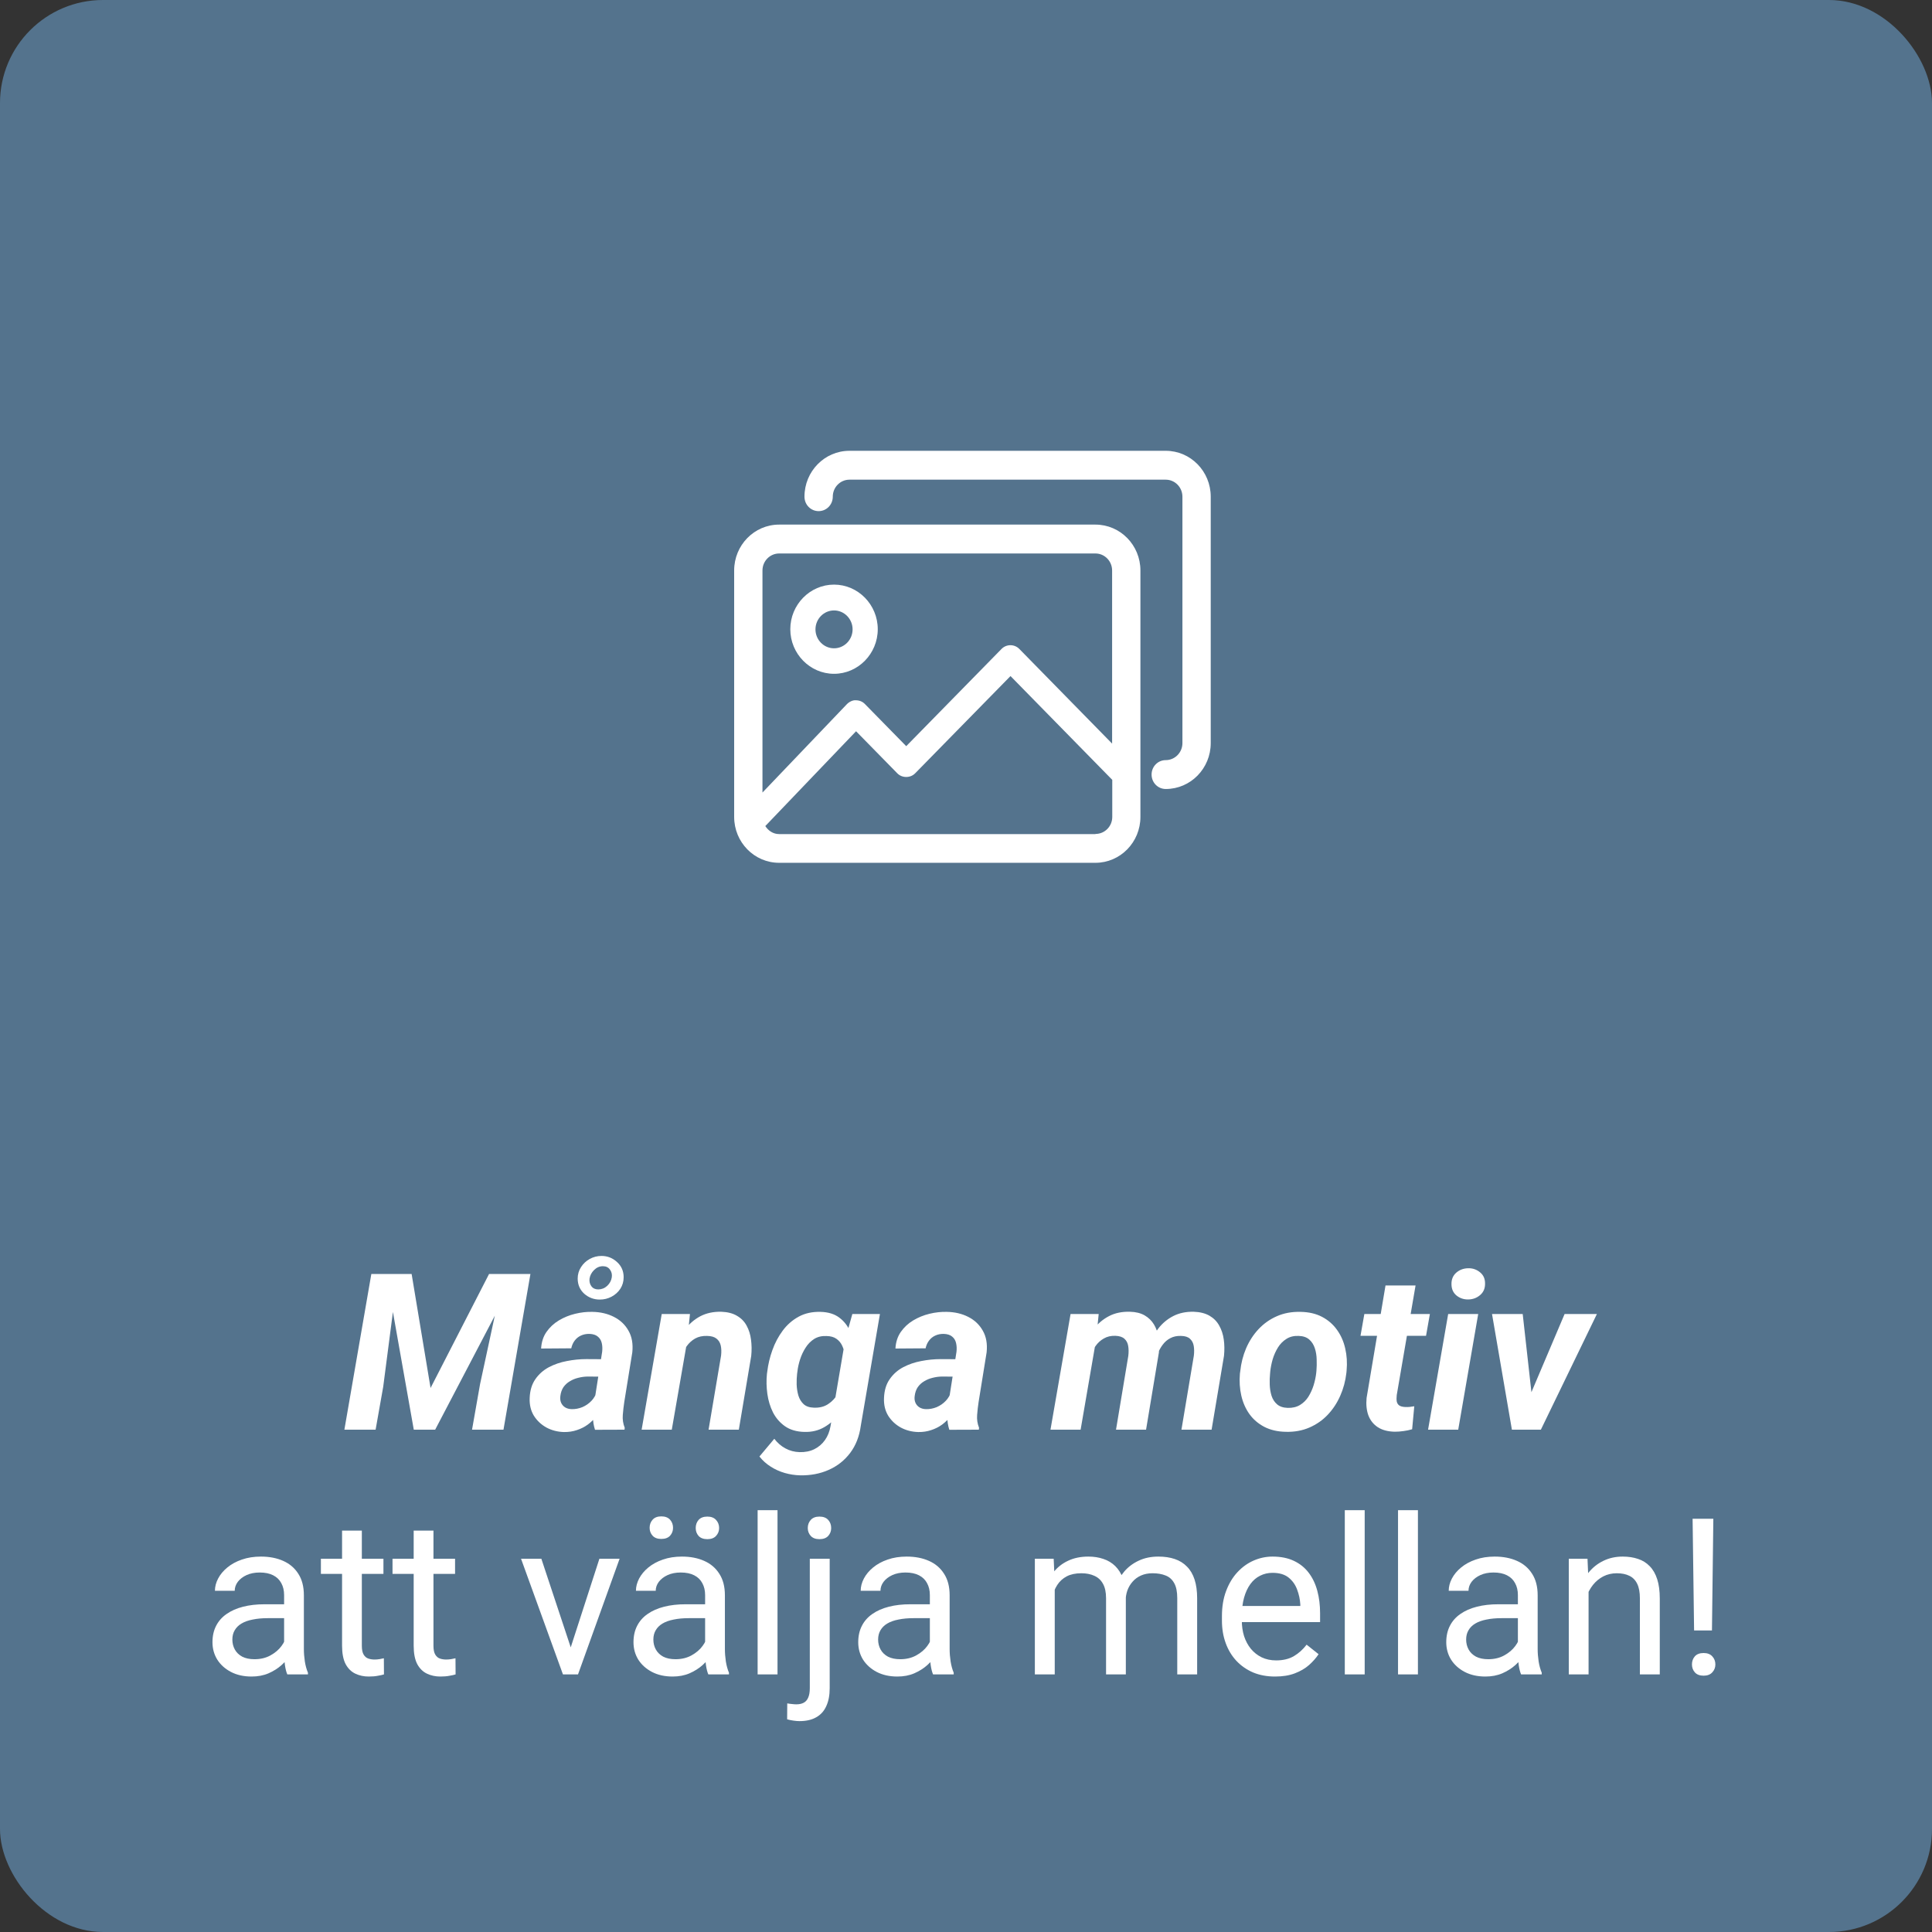 <?xml version="1.0" encoding="utf-8"?><svg width="150" height="150" viewBox="0 0 150 150" fill="none" xmlns="http://www.w3.org/2000/svg">
<rect x="0" y="0" width="150" height="150" fill="#333333" stroke="none"/>
<rect width="150" height="150" rx="8" fill="#54738D"/>
<g clip-path="url(#clip0_5525_22674)">
<path d="M85.049 40.73H60.492C58.563 40.73 57 42.324 57 44.292V63.425C57 65.393 58.563 66.988 60.492 66.988H85.049C86.979 66.988 88.542 65.393 88.542 63.425V44.292C88.542 42.324 86.979 40.73 85.049 40.73ZM60.492 42.972H85.049C85.77 42.972 86.344 43.57 86.344 44.292V57.733L79.139 50.383C78.76 49.997 78.138 49.997 77.759 50.383L70.359 57.932L67.147 54.656C66.964 54.469 66.72 54.37 66.451 54.37C66.219 54.345 65.939 54.482 65.755 54.669L59.198 61.532V44.292C59.198 43.557 59.784 42.972 60.492 42.972ZM85.049 64.758H60.492C60.028 64.758 59.65 64.496 59.418 64.135L66.464 56.774L69.663 60.037C69.846 60.224 70.09 60.324 70.359 60.324C70.628 60.324 70.872 60.224 71.055 60.037L78.455 52.489L86.356 60.548V63.425C86.356 64.16 85.77 64.746 85.061 64.746L85.049 64.758Z" fill="white"/>
<path d="M64.754 52.314C66.622 52.314 68.149 50.757 68.149 48.852C68.149 46.946 66.622 45.389 64.754 45.389C62.886 45.389 61.359 46.946 61.359 48.852C61.359 50.757 62.886 52.314 64.754 52.314ZM64.754 47.394C65.548 47.394 66.195 48.054 66.195 48.864C66.195 49.674 65.548 50.334 64.754 50.334C63.96 50.334 63.313 49.674 63.313 48.864C63.313 48.054 63.96 47.394 64.754 47.394Z" fill="white"/>
<path d="M90.508 35H65.951C64.022 35 62.459 36.594 62.459 38.562C62.459 39.185 62.947 39.684 63.558 39.684C64.169 39.684 64.657 39.185 64.657 38.562C64.657 37.828 65.243 37.242 65.951 37.242H90.508C91.229 37.242 91.803 37.84 91.803 38.562V57.695C91.803 58.43 91.216 59.016 90.508 59.016C89.898 59.016 89.409 59.514 89.409 60.137C89.409 60.759 89.898 61.258 90.508 61.258C92.438 61.258 94.001 59.663 94.001 57.695V38.562C94.001 36.594 92.438 35 90.508 35Z" fill="white"/>
</g>
<path d="M133.023 117.914L132.916 126.588H131.529L131.413 117.914H133.023ZM131.363 129.228C131.363 128.979 131.438 128.769 131.587 128.597C131.742 128.426 131.969 128.34 132.268 128.34C132.561 128.34 132.785 128.426 132.94 128.597C133.101 128.769 133.181 128.979 133.181 129.228C133.181 129.466 133.101 129.671 132.94 129.842C132.785 130.014 132.561 130.1 132.268 130.1C131.969 130.1 131.742 130.014 131.587 129.842C131.438 129.671 131.363 129.466 131.363 129.228Z" fill="white"/>
<path d="M123.336 122.936V130H121.801V121.019H123.253L123.336 122.936ZM122.971 125.169L122.332 125.144C122.338 124.53 122.429 123.963 122.606 123.442C122.783 122.917 123.032 122.46 123.353 122.073C123.674 121.685 124.056 121.387 124.499 121.176C124.947 120.96 125.442 120.853 125.984 120.853C126.427 120.853 126.826 120.913 127.18 121.035C127.534 121.151 127.835 121.34 128.084 121.6C128.339 121.86 128.533 122.197 128.666 122.612C128.798 123.022 128.865 123.523 128.865 124.115V130H127.321V124.098C127.321 123.628 127.252 123.251 127.113 122.969C126.975 122.681 126.773 122.474 126.507 122.347C126.242 122.214 125.915 122.147 125.528 122.147C125.146 122.147 124.797 122.228 124.482 122.388C124.172 122.549 123.904 122.77 123.677 123.052C123.455 123.334 123.281 123.658 123.154 124.023C123.032 124.383 122.971 124.765 122.971 125.169Z" fill="white"/>
<path d="M117.849 128.464V123.841C117.849 123.487 117.777 123.18 117.633 122.919C117.494 122.654 117.284 122.449 117.002 122.305C116.72 122.161 116.371 122.089 115.956 122.089C115.569 122.089 115.228 122.156 114.935 122.289C114.647 122.421 114.42 122.596 114.254 122.812C114.094 123.027 114.014 123.26 114.014 123.509H112.478C112.478 123.188 112.561 122.87 112.727 122.554C112.893 122.239 113.131 121.954 113.441 121.699C113.756 121.439 114.133 121.234 114.57 121.085C115.013 120.93 115.505 120.853 116.047 120.853C116.7 120.853 117.276 120.963 117.774 121.185C118.278 121.406 118.67 121.741 118.953 122.189C119.24 122.632 119.384 123.188 119.384 123.857V128.041C119.384 128.34 119.409 128.658 119.459 128.996C119.514 129.333 119.595 129.624 119.7 129.867V130H118.098C118.02 129.823 117.959 129.588 117.915 129.294C117.871 128.996 117.849 128.719 117.849 128.464ZM118.114 124.555L118.131 125.634H116.579C116.141 125.634 115.751 125.67 115.408 125.742C115.065 125.808 114.777 125.91 114.545 126.049C114.312 126.187 114.135 126.361 114.014 126.572C113.892 126.777 113.831 127.017 113.831 127.294C113.831 127.576 113.895 127.833 114.022 128.066C114.149 128.298 114.34 128.484 114.595 128.622C114.855 128.755 115.173 128.821 115.549 128.821C116.02 128.821 116.435 128.722 116.794 128.522C117.154 128.323 117.439 128.08 117.649 127.792C117.865 127.504 117.981 127.225 117.998 126.954L118.654 127.692C118.615 127.925 118.51 128.182 118.338 128.464C118.167 128.747 117.937 129.018 117.649 129.278C117.367 129.532 117.03 129.745 116.637 129.917C116.249 130.083 115.812 130.166 115.325 130.166C114.716 130.166 114.182 130.047 113.723 129.809C113.269 129.571 112.915 129.253 112.661 128.854C112.412 128.451 112.287 128 112.287 127.501C112.287 127.02 112.381 126.597 112.569 126.231C112.757 125.861 113.029 125.554 113.383 125.31C113.737 125.061 114.163 124.873 114.661 124.746C115.159 124.618 115.715 124.555 116.33 124.555H118.114Z" fill="white"/>
<path d="M110.087 117.25V130H108.543V117.25H110.087Z" fill="white"/>
<path d="M105.954 117.25V130H104.41V117.25H105.954Z" fill="white"/>
<path d="M98.997 130.166C98.371 130.166 97.804 130.061 97.295 129.851C96.791 129.635 96.357 129.333 95.992 128.946C95.632 128.558 95.355 128.099 95.162 127.568C94.968 127.037 94.871 126.456 94.871 125.825V125.476C94.871 124.746 94.979 124.095 95.195 123.525C95.411 122.95 95.704 122.463 96.075 122.064C96.445 121.666 96.866 121.364 97.336 121.16C97.807 120.955 98.294 120.853 98.797 120.853C99.439 120.853 99.993 120.963 100.458 121.185C100.928 121.406 101.312 121.716 101.611 122.114C101.91 122.507 102.132 122.972 102.275 123.509C102.419 124.04 102.491 124.621 102.491 125.252V125.941H95.784V124.688H100.956V124.571C100.933 124.173 100.85 123.785 100.707 123.409C100.568 123.033 100.347 122.723 100.042 122.479C99.738 122.236 99.323 122.114 98.797 122.114C98.449 122.114 98.128 122.189 97.835 122.338C97.541 122.482 97.289 122.698 97.079 122.986C96.869 123.274 96.706 123.625 96.589 124.04C96.473 124.455 96.415 124.934 96.415 125.476V125.825C96.415 126.251 96.473 126.652 96.589 127.028C96.711 127.399 96.885 127.726 97.112 128.008C97.345 128.29 97.624 128.511 97.951 128.672C98.283 128.832 98.659 128.913 99.08 128.913C99.622 128.913 100.081 128.802 100.458 128.581C100.834 128.359 101.163 128.063 101.445 127.692L102.375 128.431C102.181 128.724 101.935 129.004 101.636 129.27C101.337 129.535 100.969 129.751 100.532 129.917C100.101 130.083 99.589 130.166 98.997 130.166Z" fill="white"/>
<path d="M81.89 122.803V130H80.346V121.019H81.807L81.89 122.803ZM81.574 125.169L80.86 125.144C80.866 124.53 80.946 123.963 81.101 123.442C81.256 122.917 81.486 122.46 81.79 122.073C82.094 121.685 82.474 121.387 82.927 121.176C83.381 120.96 83.907 120.853 84.504 120.853C84.925 120.853 85.312 120.913 85.666 121.035C86.021 121.151 86.328 121.337 86.588 121.591C86.848 121.846 87.05 122.172 87.194 122.571C87.338 122.969 87.41 123.451 87.41 124.015V130H85.874V124.09C85.874 123.619 85.794 123.243 85.633 122.961C85.478 122.679 85.257 122.474 84.969 122.347C84.681 122.214 84.344 122.147 83.957 122.147C83.503 122.147 83.124 122.228 82.819 122.388C82.515 122.549 82.272 122.77 82.089 123.052C81.906 123.334 81.773 123.658 81.69 124.023C81.613 124.383 81.574 124.765 81.574 125.169ZM87.393 124.322L86.364 124.638C86.369 124.145 86.45 123.672 86.605 123.218C86.765 122.764 86.995 122.361 87.293 122.006C87.598 121.652 87.971 121.373 88.414 121.168C88.857 120.958 89.363 120.853 89.933 120.853C90.415 120.853 90.841 120.916 91.211 121.043C91.588 121.171 91.903 121.367 92.158 121.633C92.418 121.893 92.614 122.228 92.747 122.637C92.88 123.047 92.946 123.534 92.946 124.098V130H91.402V124.082C91.402 123.578 91.322 123.188 91.162 122.911C91.007 122.629 90.785 122.432 90.498 122.322C90.215 122.206 89.878 122.147 89.485 122.147C89.147 122.147 88.849 122.206 88.588 122.322C88.328 122.438 88.11 122.598 87.933 122.803C87.755 123.002 87.62 123.232 87.526 123.492C87.437 123.752 87.393 124.029 87.393 124.322Z" fill="white"/>
<path d="M72.194 128.464V123.841C72.194 123.487 72.122 123.18 71.978 122.919C71.84 122.654 71.63 122.449 71.348 122.305C71.065 122.161 70.717 122.089 70.302 122.089C69.914 122.089 69.574 122.156 69.281 122.289C68.993 122.421 68.766 122.596 68.6 122.812C68.44 123.027 68.359 123.26 68.359 123.509H66.824C66.824 123.188 66.907 122.87 67.073 122.554C67.239 122.239 67.477 121.954 67.787 121.699C68.102 121.439 68.478 121.234 68.915 121.085C69.358 120.93 69.851 120.853 70.393 120.853C71.046 120.853 71.622 120.963 72.12 121.185C72.623 121.406 73.016 121.741 73.298 122.189C73.586 122.632 73.73 123.188 73.73 123.857V128.041C73.73 128.34 73.755 128.658 73.805 128.996C73.86 129.333 73.94 129.624 74.045 129.867V130H72.443C72.366 129.823 72.305 129.588 72.261 129.294C72.216 128.996 72.194 128.719 72.194 128.464ZM72.46 124.555L72.477 125.634H70.924C70.487 125.634 70.097 125.67 69.754 125.742C69.411 125.808 69.123 125.91 68.891 126.049C68.658 126.187 68.481 126.361 68.359 126.572C68.238 126.777 68.177 127.017 68.177 127.294C68.177 127.576 68.24 127.833 68.368 128.066C68.495 128.298 68.686 128.484 68.94 128.622C69.201 128.755 69.519 128.821 69.895 128.821C70.365 128.821 70.78 128.722 71.14 128.522C71.5 128.323 71.785 128.08 71.995 127.792C72.211 127.504 72.327 127.225 72.344 126.954L72.999 127.692C72.961 127.925 72.856 128.182 72.684 128.464C72.513 128.747 72.283 129.018 71.995 129.278C71.713 129.532 71.375 129.745 70.982 129.917C70.595 130.083 70.158 130.166 69.671 130.166C69.062 130.166 68.528 130.047 68.069 129.809C67.615 129.571 67.261 129.253 67.006 128.854C66.757 128.451 66.633 128 66.633 127.501C66.633 127.02 66.727 126.597 66.915 126.231C67.103 125.861 67.374 125.554 67.728 125.31C68.083 125.061 68.509 124.873 69.007 124.746C69.505 124.618 70.061 124.555 70.675 124.555H72.46Z" fill="white"/>
<path d="M62.873 121.019H64.417V131.071C64.417 131.619 64.329 132.083 64.151 132.465C63.98 132.847 63.72 133.135 63.371 133.329C63.028 133.528 62.594 133.627 62.068 133.627C61.929 133.627 61.769 133.614 61.586 133.586C61.398 133.558 61.241 133.525 61.113 133.486L61.122 132.25C61.227 132.272 61.346 132.288 61.478 132.299C61.611 132.316 61.727 132.324 61.827 132.324C62.054 132.324 62.245 132.283 62.4 132.2C62.555 132.117 62.671 131.984 62.748 131.801C62.831 131.619 62.873 131.375 62.873 131.071V121.019ZM62.715 118.636C62.715 118.387 62.793 118.177 62.948 118.005C63.103 117.834 63.327 117.748 63.62 117.748C63.919 117.748 64.146 117.834 64.301 118.005C64.456 118.177 64.533 118.387 64.533 118.636C64.533 118.874 64.456 119.079 64.301 119.25C64.146 119.417 63.919 119.5 63.62 119.5C63.327 119.5 63.103 119.417 62.948 119.25C62.793 119.079 62.715 118.874 62.715 118.636Z" fill="white"/>
<path d="M60.366 117.25V130H58.822V117.25H60.366Z" fill="white"/>
<path d="M54.745 128.464V123.841C54.745 123.487 54.673 123.18 54.529 122.919C54.391 122.654 54.181 122.449 53.898 122.305C53.616 122.161 53.268 122.089 52.852 122.089C52.465 122.089 52.125 122.156 51.831 122.289C51.544 122.421 51.317 122.596 51.151 122.812C50.99 123.027 50.91 123.26 50.91 123.509H49.374C49.374 123.188 49.458 122.87 49.623 122.554C49.79 122.239 50.028 121.954 50.337 121.699C50.653 121.439 51.029 121.234 51.466 121.085C51.909 120.93 52.401 120.853 52.944 120.853C53.597 120.853 54.172 120.963 54.67 121.185C55.174 121.406 55.567 121.741 55.849 122.189C56.137 122.632 56.281 123.188 56.281 123.857V128.041C56.281 128.34 56.306 128.658 56.355 128.996C56.411 129.333 56.491 129.624 56.596 129.867V130H54.994C54.917 129.823 54.856 129.588 54.812 129.294C54.767 128.996 54.745 128.719 54.745 128.464ZM55.011 124.555L55.027 125.634H53.475C53.038 125.634 52.648 125.67 52.305 125.742C51.962 125.808 51.674 125.91 51.441 126.049C51.209 126.187 51.032 126.361 50.91 126.572C50.788 126.777 50.727 127.017 50.727 127.294C50.727 127.576 50.791 127.833 50.919 128.066C51.046 128.298 51.237 128.484 51.491 128.622C51.751 128.755 52.069 128.821 52.446 128.821C52.916 128.821 53.331 128.722 53.691 128.522C54.051 128.323 54.336 128.08 54.546 127.792C54.762 127.504 54.878 127.225 54.895 126.954L55.55 127.692C55.512 127.925 55.406 128.182 55.235 128.464C55.063 128.747 54.834 129.018 54.546 129.278C54.264 129.532 53.926 129.745 53.533 129.917C53.146 130.083 52.709 130.166 52.222 130.166C51.613 130.166 51.079 130.047 50.62 129.809C50.166 129.571 49.812 129.253 49.557 128.854C49.308 128.451 49.184 128 49.184 127.501C49.184 127.02 49.278 126.597 49.466 126.231C49.654 125.861 49.925 125.554 50.279 125.31C50.633 125.061 51.06 124.873 51.558 124.746C52.056 124.618 52.612 124.555 53.226 124.555H55.011ZM50.437 118.62C50.437 118.371 50.514 118.16 50.669 117.989C50.824 117.817 51.048 117.731 51.342 117.731C51.641 117.731 51.867 117.817 52.023 117.989C52.177 118.16 52.255 118.371 52.255 118.62C52.255 118.858 52.177 119.062 52.023 119.234C51.867 119.4 51.641 119.483 51.342 119.483C51.048 119.483 50.824 119.4 50.669 119.234C50.514 119.062 50.437 118.858 50.437 118.62ZM54.015 118.636C54.015 118.387 54.089 118.177 54.239 118.005C54.394 117.834 54.621 117.748 54.919 117.748C55.213 117.748 55.437 117.834 55.592 118.005C55.752 118.177 55.833 118.387 55.833 118.636C55.833 118.874 55.752 119.079 55.592 119.25C55.437 119.417 55.213 119.5 54.919 119.5C54.621 119.5 54.394 119.417 54.239 119.25C54.089 119.079 54.015 118.874 54.015 118.636Z" fill="white"/>
<path d="M44.081 128.614L46.538 121.019H48.106L44.877 130H43.848L44.081 128.614ZM42.03 121.019L44.562 128.655L44.736 130H43.707L40.453 121.019H42.03Z" fill="white"/>
<path d="M35.331 121.019V122.197H30.475V121.019H35.331ZM32.118 118.835H33.654V127.775C33.654 128.08 33.701 128.309 33.795 128.464C33.889 128.619 34.011 128.722 34.16 128.771C34.31 128.821 34.47 128.846 34.642 128.846C34.769 128.846 34.902 128.835 35.04 128.813C35.184 128.785 35.292 128.763 35.364 128.747L35.372 130C35.25 130.039 35.09 130.075 34.891 130.108C34.697 130.147 34.462 130.166 34.185 130.166C33.809 130.166 33.463 130.091 33.148 129.942C32.832 129.792 32.58 129.543 32.392 129.195C32.209 128.841 32.118 128.365 32.118 127.767V118.835Z" fill="white"/>
<path d="M29.77 121.019V122.197H24.914V121.019H29.77ZM26.558 118.835H28.093V127.775C28.093 128.08 28.14 128.309 28.234 128.464C28.328 128.619 28.45 128.722 28.6 128.771C28.749 128.821 28.91 128.846 29.081 128.846C29.208 128.846 29.341 128.835 29.48 128.813C29.623 128.785 29.731 128.763 29.803 128.747L29.811 130C29.69 130.039 29.529 130.075 29.33 130.108C29.136 130.147 28.901 130.166 28.625 130.166C28.248 130.166 27.902 130.091 27.587 129.942C27.271 129.792 27.02 129.543 26.831 129.195C26.649 128.841 26.558 128.365 26.558 127.767V118.835Z" fill="white"/>
<path d="M22.058 128.464V123.841C22.058 123.487 21.986 123.18 21.842 122.919C21.703 122.654 21.493 122.449 21.211 122.305C20.929 122.161 20.58 122.089 20.165 122.089C19.778 122.089 19.437 122.156 19.144 122.289C18.856 122.421 18.629 122.596 18.463 122.812C18.303 123.027 18.223 123.26 18.223 123.509H16.687C16.687 123.188 16.77 122.87 16.936 122.554C17.102 122.239 17.34 121.954 17.65 121.699C17.965 121.439 18.342 121.234 18.779 121.085C19.221 120.93 19.714 120.853 20.256 120.853C20.909 120.853 21.485 120.963 21.983 121.185C22.486 121.406 22.879 121.741 23.162 122.189C23.449 122.632 23.593 123.188 23.593 123.857V128.041C23.593 128.34 23.618 128.658 23.668 128.996C23.723 129.333 23.803 129.624 23.909 129.867V130H22.307C22.229 129.823 22.168 129.588 22.124 129.294C22.08 128.996 22.058 128.719 22.058 128.464ZM22.323 124.555L22.34 125.634H20.788C20.35 125.634 19.96 125.67 19.617 125.742C19.274 125.808 18.986 125.91 18.754 126.049C18.521 126.187 18.344 126.361 18.223 126.572C18.101 126.777 18.04 127.017 18.04 127.294C18.04 127.576 18.104 127.833 18.231 128.066C18.358 128.298 18.549 128.484 18.804 128.622C19.064 128.755 19.382 128.821 19.758 128.821C20.229 128.821 20.644 128.722 21.003 128.522C21.363 128.323 21.648 128.08 21.858 127.792C22.074 127.504 22.19 127.225 22.207 126.954L22.863 127.692C22.824 127.925 22.719 128.182 22.547 128.464C22.376 128.747 22.146 129.018 21.858 129.278C21.576 129.532 21.239 129.745 20.846 129.917C20.458 130.083 20.021 130.166 19.534 130.166C18.925 130.166 18.391 130.047 17.932 129.809C17.478 129.571 17.124 129.253 16.87 128.854C16.621 128.451 16.496 128 16.496 127.501C16.496 127.02 16.59 126.597 16.778 126.231C16.966 125.861 17.238 125.554 17.592 125.31C17.946 125.061 18.372 124.873 18.87 124.746C19.368 124.618 19.924 124.555 20.539 124.555H22.323Z" fill="white"/>
<path d="M118.446 109.157L121.476 102.019H123.983L119.633 111H118.114L118.446 109.157ZM118.222 102.019L119.044 109.381L118.828 111H117.384L115.84 102.019H118.222Z" fill="white"/>
<path d="M114.768 102.019L113.216 111H110.875L112.436 102.019H114.768ZM112.693 99.719C112.682 99.343 112.804 99.041 113.058 98.815C113.318 98.588 113.631 98.472 113.996 98.466C114.345 98.46 114.649 98.566 114.909 98.781C115.169 98.992 115.299 99.277 115.299 99.636C115.31 100.013 115.186 100.314 114.926 100.541C114.666 100.768 114.356 100.884 113.996 100.89C113.647 100.895 113.343 100.793 113.083 100.583C112.828 100.372 112.698 100.085 112.693 99.719Z" fill="white"/>
<path d="M111.016 102.019L110.717 103.712H105.629L105.928 102.019H111.016ZM107.571 99.802H109.904L108.443 108.311C108.421 108.504 108.421 108.67 108.443 108.809C108.471 108.941 108.534 109.044 108.634 109.116C108.733 109.188 108.888 109.229 109.099 109.24C109.215 109.246 109.331 109.243 109.447 109.232C109.563 109.215 109.682 109.199 109.804 109.182L109.638 110.967C109.417 111.033 109.193 111.08 108.966 111.108C108.744 111.141 108.518 111.158 108.285 111.158C107.754 111.147 107.317 111.03 106.974 110.809C106.636 110.588 106.393 110.283 106.243 109.896C106.099 109.503 106.052 109.049 106.102 108.535L107.571 99.802Z" fill="white"/>
<path d="M96.266 106.651L96.291 106.476C96.357 105.84 96.509 105.242 96.747 104.683C96.991 104.119 97.312 103.623 97.71 103.197C98.114 102.766 98.587 102.431 99.13 102.193C99.677 101.95 100.292 101.836 100.972 101.853C101.62 101.864 102.179 101.994 102.649 102.243C103.12 102.492 103.504 102.827 103.803 103.247C104.107 103.668 104.32 104.149 104.442 104.692C104.569 105.234 104.605 105.807 104.55 106.41L104.533 106.592C104.461 107.223 104.301 107.818 104.052 108.377C103.808 108.93 103.485 109.42 103.081 109.846C102.682 110.267 102.209 110.596 101.661 110.834C101.113 111.072 100.505 111.183 99.835 111.166C99.199 111.155 98.643 111.028 98.167 110.784C97.691 110.535 97.303 110.203 97.005 109.788C96.706 109.368 96.496 108.889 96.374 108.352C96.252 107.815 96.216 107.248 96.266 106.651ZM98.623 106.476L98.607 106.659C98.579 106.924 98.571 107.209 98.582 107.514C98.593 107.813 98.64 108.098 98.723 108.369C98.811 108.64 98.955 108.861 99.154 109.033C99.354 109.204 99.628 109.296 99.976 109.307C100.347 109.318 100.665 109.243 100.931 109.083C101.196 108.922 101.415 108.706 101.587 108.435C101.758 108.158 101.894 107.86 101.993 107.539C102.093 107.212 102.159 106.894 102.193 106.584L102.209 106.41C102.231 106.144 102.237 105.859 102.226 105.555C102.22 105.245 102.173 104.954 102.085 104.683C101.996 104.407 101.852 104.18 101.653 104.003C101.454 103.825 101.18 103.731 100.831 103.72C100.46 103.704 100.142 103.781 99.877 103.953C99.611 104.119 99.392 104.34 99.221 104.617C99.049 104.894 98.914 105.195 98.814 105.522C98.72 105.848 98.656 106.166 98.623 106.476Z" fill="white"/>
<path d="M85.103 104.011L83.899 111H81.559L83.119 102.019H85.302L85.103 104.011ZM84.431 106.194L83.808 106.202C83.874 105.66 83.996 105.126 84.173 104.6C84.356 104.075 84.605 103.601 84.92 103.181C85.241 102.76 85.634 102.428 86.099 102.185C86.564 101.941 87.106 101.828 87.726 101.844C88.185 101.855 88.567 101.95 88.872 102.127C89.176 102.304 89.417 102.539 89.594 102.832C89.771 103.125 89.887 103.46 89.942 103.837C90.003 104.213 90.014 104.603 89.976 105.007L88.98 111H86.647L87.602 105.264C87.635 104.988 87.632 104.733 87.593 104.501C87.555 104.268 87.458 104.083 87.303 103.944C87.148 103.801 86.913 103.723 86.597 103.712C86.254 103.701 85.955 103.77 85.701 103.92C85.446 104.063 85.233 104.257 85.061 104.501C84.895 104.744 84.76 105.015 84.655 105.314C84.55 105.607 84.475 105.901 84.431 106.194ZM89.668 105.92L88.83 106.036C88.891 105.505 89.013 104.99 89.195 104.492C89.378 103.989 89.627 103.535 89.942 103.131C90.258 102.727 90.642 102.409 91.096 102.176C91.55 101.944 92.076 101.833 92.673 101.844C93.166 101.861 93.575 101.963 93.902 102.151C94.228 102.34 94.48 102.594 94.657 102.915C94.84 103.236 94.959 103.599 95.014 104.003C95.07 104.401 95.075 104.822 95.031 105.264L94.068 111H91.727L92.69 105.256C92.723 104.979 92.72 104.728 92.682 104.501C92.643 104.268 92.546 104.083 92.391 103.944C92.242 103.801 92.009 103.726 91.694 103.72C91.378 103.709 91.102 103.767 90.864 103.895C90.631 104.016 90.435 104.185 90.274 104.401C90.114 104.611 89.984 104.849 89.884 105.115C89.785 105.38 89.713 105.649 89.668 105.92Z" fill="white"/>
<path d="M73.631 108.975L74.262 104.949C74.289 104.705 74.278 104.478 74.228 104.268C74.179 104.058 74.076 103.892 73.921 103.77C73.772 103.643 73.559 103.574 73.282 103.563C73.033 103.557 72.809 103.601 72.61 103.695C72.416 103.784 72.256 103.914 72.128 104.085C72.001 104.252 71.912 104.451 71.863 104.683L69.522 104.7C69.549 104.202 69.688 103.773 69.937 103.413C70.192 103.048 70.512 102.749 70.9 102.517C71.287 102.284 71.708 102.113 72.162 102.002C72.621 101.891 73.069 101.842 73.506 101.853C74.132 101.864 74.688 101.994 75.175 102.243C75.667 102.492 76.043 102.849 76.304 103.314C76.569 103.773 76.669 104.332 76.602 104.99L75.98 108.842C75.93 109.163 75.891 109.5 75.864 109.855C75.836 110.203 75.886 110.535 76.013 110.851L75.996 111L73.706 111.008C73.6 110.682 73.548 110.347 73.548 110.004C73.553 109.655 73.581 109.312 73.631 108.975ZM74.527 105.53L74.303 106.883L73.116 106.875C72.878 106.88 72.64 106.913 72.402 106.974C72.17 107.03 71.954 107.118 71.755 107.24C71.556 107.356 71.389 107.508 71.257 107.696C71.129 107.884 71.049 108.114 71.016 108.385C70.988 108.579 71.008 108.753 71.074 108.908C71.141 109.058 71.243 109.177 71.381 109.265C71.525 109.354 71.697 109.401 71.896 109.406C72.178 109.412 72.455 109.359 72.726 109.249C72.997 109.132 73.232 108.969 73.431 108.759C73.631 108.549 73.769 108.305 73.847 108.028L74.345 109.066C74.212 109.376 74.043 109.661 73.838 109.921C73.639 110.181 73.409 110.408 73.149 110.602C72.889 110.79 72.604 110.934 72.294 111.033C71.984 111.138 71.652 111.188 71.298 111.183C70.806 111.172 70.352 111.055 69.937 110.834C69.527 110.607 69.201 110.3 68.957 109.913C68.719 109.52 68.612 109.063 68.634 108.543C68.656 107.956 68.802 107.469 69.074 107.082C69.345 106.689 69.693 106.379 70.12 106.152C70.551 105.926 71.019 105.765 71.522 105.671C72.031 105.571 72.535 105.522 73.033 105.522L74.527 105.53Z" fill="white"/>
<path d="M66.176 102.019H68.318L66.832 110.693C66.721 111.517 66.447 112.22 66.01 112.801C65.573 113.382 65.017 113.822 64.342 114.121C63.672 114.42 62.928 114.561 62.109 114.544C61.71 114.533 61.318 114.472 60.93 114.362C60.543 114.251 60.18 114.088 59.843 113.872C59.505 113.662 59.212 113.399 58.963 113.083L60.117 111.706C60.36 112.027 60.648 112.276 60.98 112.453C61.312 112.635 61.68 112.732 62.084 112.743C62.516 112.754 62.898 112.677 63.23 112.511C63.562 112.345 63.835 112.11 64.051 111.805C64.267 111.501 64.411 111.138 64.483 110.718L65.628 103.978L66.176 102.019ZM59.544 106.675L59.569 106.501C59.635 105.937 59.768 105.378 59.967 104.824C60.166 104.265 60.435 103.759 60.773 103.305C61.11 102.851 61.522 102.492 62.009 102.226C62.496 101.96 63.063 101.836 63.711 101.853C64.309 101.869 64.793 102.019 65.164 102.301C65.534 102.577 65.817 102.94 66.01 103.388C66.204 103.831 66.331 104.312 66.392 104.833C66.459 105.353 66.481 105.859 66.459 106.352L66.417 106.742C66.329 107.24 66.182 107.752 65.977 108.277C65.772 108.803 65.507 109.29 65.18 109.738C64.854 110.181 64.461 110.535 64.001 110.801C63.548 111.066 63.03 111.191 62.449 111.174C61.846 111.158 61.345 111.011 60.947 110.734C60.554 110.458 60.244 110.101 60.017 109.664C59.796 109.221 59.649 108.739 59.577 108.219C59.505 107.694 59.494 107.179 59.544 106.675ZM61.91 106.493L61.885 106.675C61.857 106.924 61.846 107.198 61.852 107.497C61.863 107.79 61.907 108.073 61.984 108.344C62.067 108.615 62.203 108.839 62.391 109.016C62.579 109.188 62.839 109.279 63.171 109.29C63.609 109.312 63.982 109.221 64.292 109.016C64.607 108.811 64.859 108.54 65.047 108.203C65.236 107.86 65.366 107.497 65.438 107.115L65.595 106.011C65.617 105.746 65.615 105.48 65.587 105.214C65.559 104.949 65.493 104.705 65.388 104.484C65.288 104.263 65.139 104.083 64.939 103.944C64.746 103.806 64.488 103.734 64.168 103.729C63.797 103.712 63.476 103.789 63.205 103.961C62.939 104.132 62.718 104.359 62.541 104.642C62.363 104.918 62.222 105.22 62.117 105.546C62.012 105.873 61.943 106.188 61.91 106.493Z" fill="white"/>
<path d="M53.361 104.069L52.157 111H49.816L51.377 102.019H53.568L53.361 104.069ZM52.672 106.194L52.091 106.211C52.152 105.674 52.273 105.143 52.456 104.617C52.639 104.091 52.888 103.618 53.203 103.197C53.524 102.771 53.914 102.437 54.373 102.193C54.838 101.95 55.378 101.833 55.992 101.844C56.49 101.861 56.9 101.966 57.221 102.16C57.547 102.348 57.796 102.603 57.968 102.924C58.145 103.245 58.258 103.607 58.308 104.011C58.363 104.415 58.369 104.836 58.325 105.273L57.362 111H55.013L55.984 105.248C56.017 104.954 56.009 104.694 55.959 104.468C55.909 104.241 55.798 104.061 55.627 103.928C55.461 103.795 55.217 103.726 54.897 103.72C54.542 103.709 54.235 103.776 53.975 103.92C53.721 104.064 53.505 104.257 53.328 104.501C53.151 104.744 53.009 105.013 52.904 105.306C52.799 105.599 52.722 105.895 52.672 106.194Z" fill="white"/>
<path d="M46.121 108.975L46.752 104.949C46.779 104.705 46.769 104.478 46.719 104.268C46.669 104.058 46.566 103.892 46.411 103.77C46.262 103.643 46.049 103.574 45.772 103.562C45.523 103.557 45.299 103.601 45.1 103.695C44.906 103.784 44.746 103.914 44.618 104.085C44.491 104.251 44.403 104.451 44.353 104.683L42.012 104.7C42.04 104.202 42.178 103.773 42.427 103.413C42.682 103.048 43.003 102.749 43.39 102.517C43.777 102.284 44.198 102.113 44.652 102.002C45.111 101.891 45.559 101.841 45.996 101.853C46.622 101.864 47.178 101.994 47.665 102.243C48.157 102.492 48.534 102.849 48.794 103.313C49.059 103.773 49.159 104.332 49.093 104.99L48.47 108.842C48.42 109.163 48.382 109.5 48.354 109.854C48.326 110.203 48.376 110.535 48.503 110.851L48.487 111L46.196 111.008C46.091 110.682 46.038 110.347 46.038 110.004C46.044 109.655 46.071 109.312 46.121 108.975ZM47.017 105.53L46.793 106.883L45.606 106.875C45.368 106.88 45.13 106.913 44.892 106.974C44.66 107.029 44.444 107.118 44.245 107.24C44.046 107.356 43.88 107.508 43.747 107.696C43.62 107.884 43.539 108.114 43.506 108.385C43.479 108.579 43.498 108.753 43.564 108.908C43.631 109.058 43.733 109.177 43.871 109.265C44.015 109.354 44.187 109.401 44.386 109.406C44.668 109.412 44.945 109.359 45.216 109.249C45.487 109.132 45.723 108.969 45.922 108.759C46.121 108.549 46.259 108.305 46.337 108.028L46.835 109.066C46.702 109.376 46.533 109.661 46.328 109.921C46.129 110.181 45.9 110.408 45.639 110.602C45.38 110.79 45.094 110.934 44.785 111.033C44.475 111.138 44.143 111.188 43.788 111.183C43.296 111.172 42.842 111.055 42.427 110.834C42.018 110.607 41.691 110.3 41.448 109.913C41.21 109.52 41.102 109.063 41.124 108.543C41.146 107.956 41.293 107.469 41.564 107.082C41.835 106.689 42.184 106.379 42.61 106.152C43.041 105.925 43.509 105.765 44.013 105.671C44.522 105.571 45.025 105.521 45.523 105.521L47.017 105.53ZM44.851 99.279C44.851 98.947 44.937 98.648 45.108 98.383C45.28 98.112 45.507 97.899 45.789 97.744C46.071 97.589 46.376 97.511 46.702 97.511C47.161 97.511 47.563 97.669 47.906 97.984C48.249 98.294 48.42 98.687 48.42 99.163C48.42 99.495 48.334 99.794 48.163 100.06C47.991 100.32 47.764 100.524 47.482 100.674C47.2 100.823 46.896 100.898 46.569 100.898C46.11 100.898 45.709 100.749 45.366 100.45C45.028 100.145 44.856 99.755 44.851 99.279ZM45.772 99.271C45.745 99.498 45.792 99.694 45.913 99.86C46.035 100.026 46.212 100.109 46.445 100.109C46.71 100.109 46.943 100.018 47.142 99.835C47.341 99.647 47.46 99.426 47.499 99.171C47.532 98.945 47.485 98.745 47.358 98.574C47.236 98.397 47.053 98.308 46.81 98.308C46.55 98.308 46.32 98.408 46.121 98.607C45.927 98.801 45.811 99.022 45.772 99.271Z" fill="white"/>
<path d="M29.984 98.914H31.959L33.429 107.763L37.969 98.914H40.111L33.786 111H32.126L29.984 98.914ZM28.83 98.914H30.889L29.752 107.671L29.162 111H26.738L28.83 98.914ZM39.115 98.914H41.182L39.09 111H36.649L37.272 107.464L39.115 98.914Z" fill="white"/>
<defs>
<clipPath id="clip0_5525_22674">
<rect width="37" height="32" fill="white" transform="translate(57 35)"/>
</clipPath>
</defs>
</svg>
